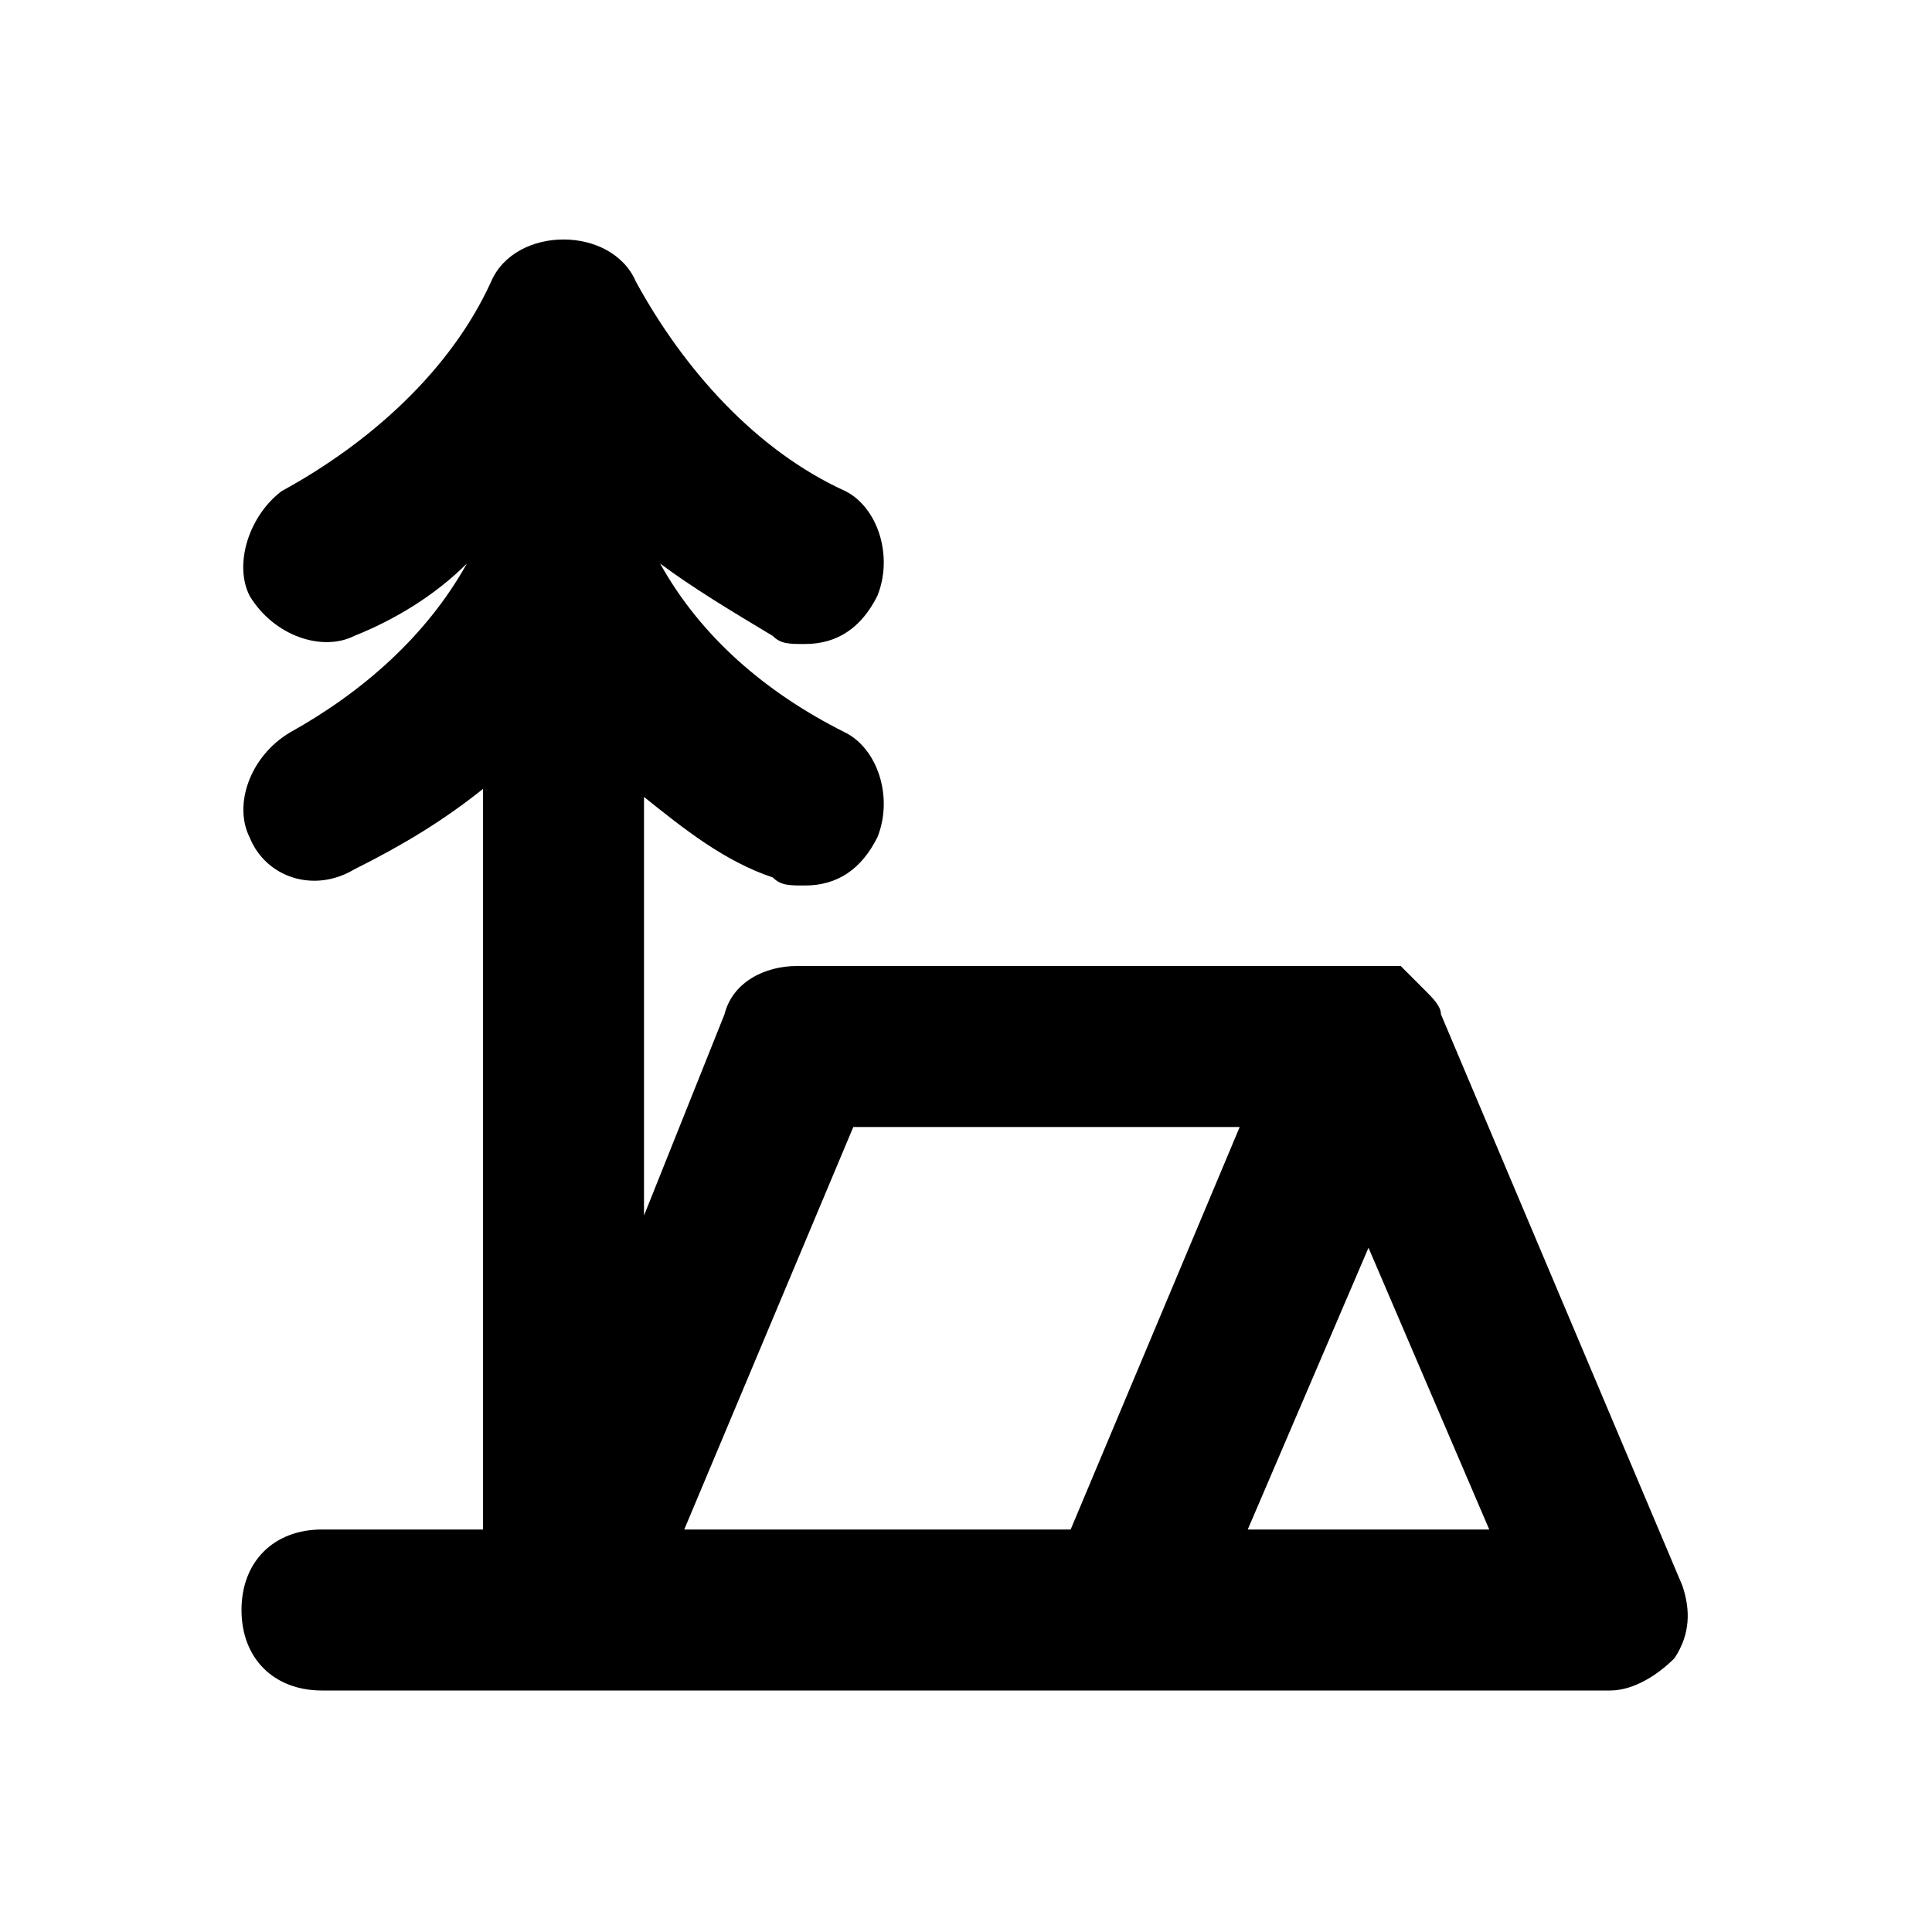 <?xml version="1.0" ?>
<!-- Uploaded to: SVG Repo, www.svgrepo.com, Generator: SVG Repo Mixer Tools -->
<svg width="800px" height="800px" viewBox="0 0 24 24" version="1.1" xml:space="preserve" xmlns="http://www.w3.org/2000/svg" xmlns:xlink="http://www.w3.org/1999/xlink">
<style type="text/css">
	.st0{opacity:0.2;fill:none;stroke:#000000;stroke-width:5.000000e-02;stroke-miterlimit:10;}
</style>
<g id="Layer_Grid"/>
<g id="Layer_2">
<path d="M17.9,12.6c0-0.1-0.1-0.2-0.2-0.3c0,0,0,0-0.1-0.1c-0.1-0.1-0.1-0.1-0.2-0.2c0,0,0,0,0,0c0,0,0,0,0,0   C17.3,12,17.2,12,17,12c0,0,0,0-0.1,0h-7c-0.4,0-0.8,0.2-0.9,0.6L8,15.1V9.9c0.5,0.4,1,0.8,1.6,1C9.7,11,9.8,11,10,11   c0.4,0,0.7-0.2,0.9-0.6c0.2-0.5,0-1.1-0.4-1.3C9.5,8.6,8.7,7.9,8.2,7c0.4,0.3,0.9,0.6,1.4,0.9C9.7,8,9.8,8,10,8   c0.4,0,0.7-0.2,0.9-0.6c0.2-0.5,0-1.1-0.4-1.3c-1.1-0.5-2-1.5-2.6-2.6c-0.3-0.7-1.5-0.7-1.8,0c-0.5,1.1-1.5,2-2.6,2.6   C3.1,6.4,2.9,7,3.1,7.4C3.4,7.9,4,8.1,4.4,7.9c0.5-0.2,1-0.5,1.4-0.9C5.3,7.9,4.5,8.6,3.6,9.1C3.1,9.4,2.9,10,3.1,10.4   c0.2,0.5,0.8,0.7,1.3,0.4c0.6-0.3,1.1-0.6,1.6-1V19H4c-0.6,0-1,0.4-1,1s0.4,1,1,1h3h13c0.3,0,0.6-0.2,0.8-0.4   c0.2-0.3,0.2-0.6,0.1-0.9L17.9,12.6z M13.3,19H8.5l2.1-5h4.8L13.3,19z M15.5,19l1.5-3.5l1.5,3.5H15.5z"/>
</g>
</svg>
